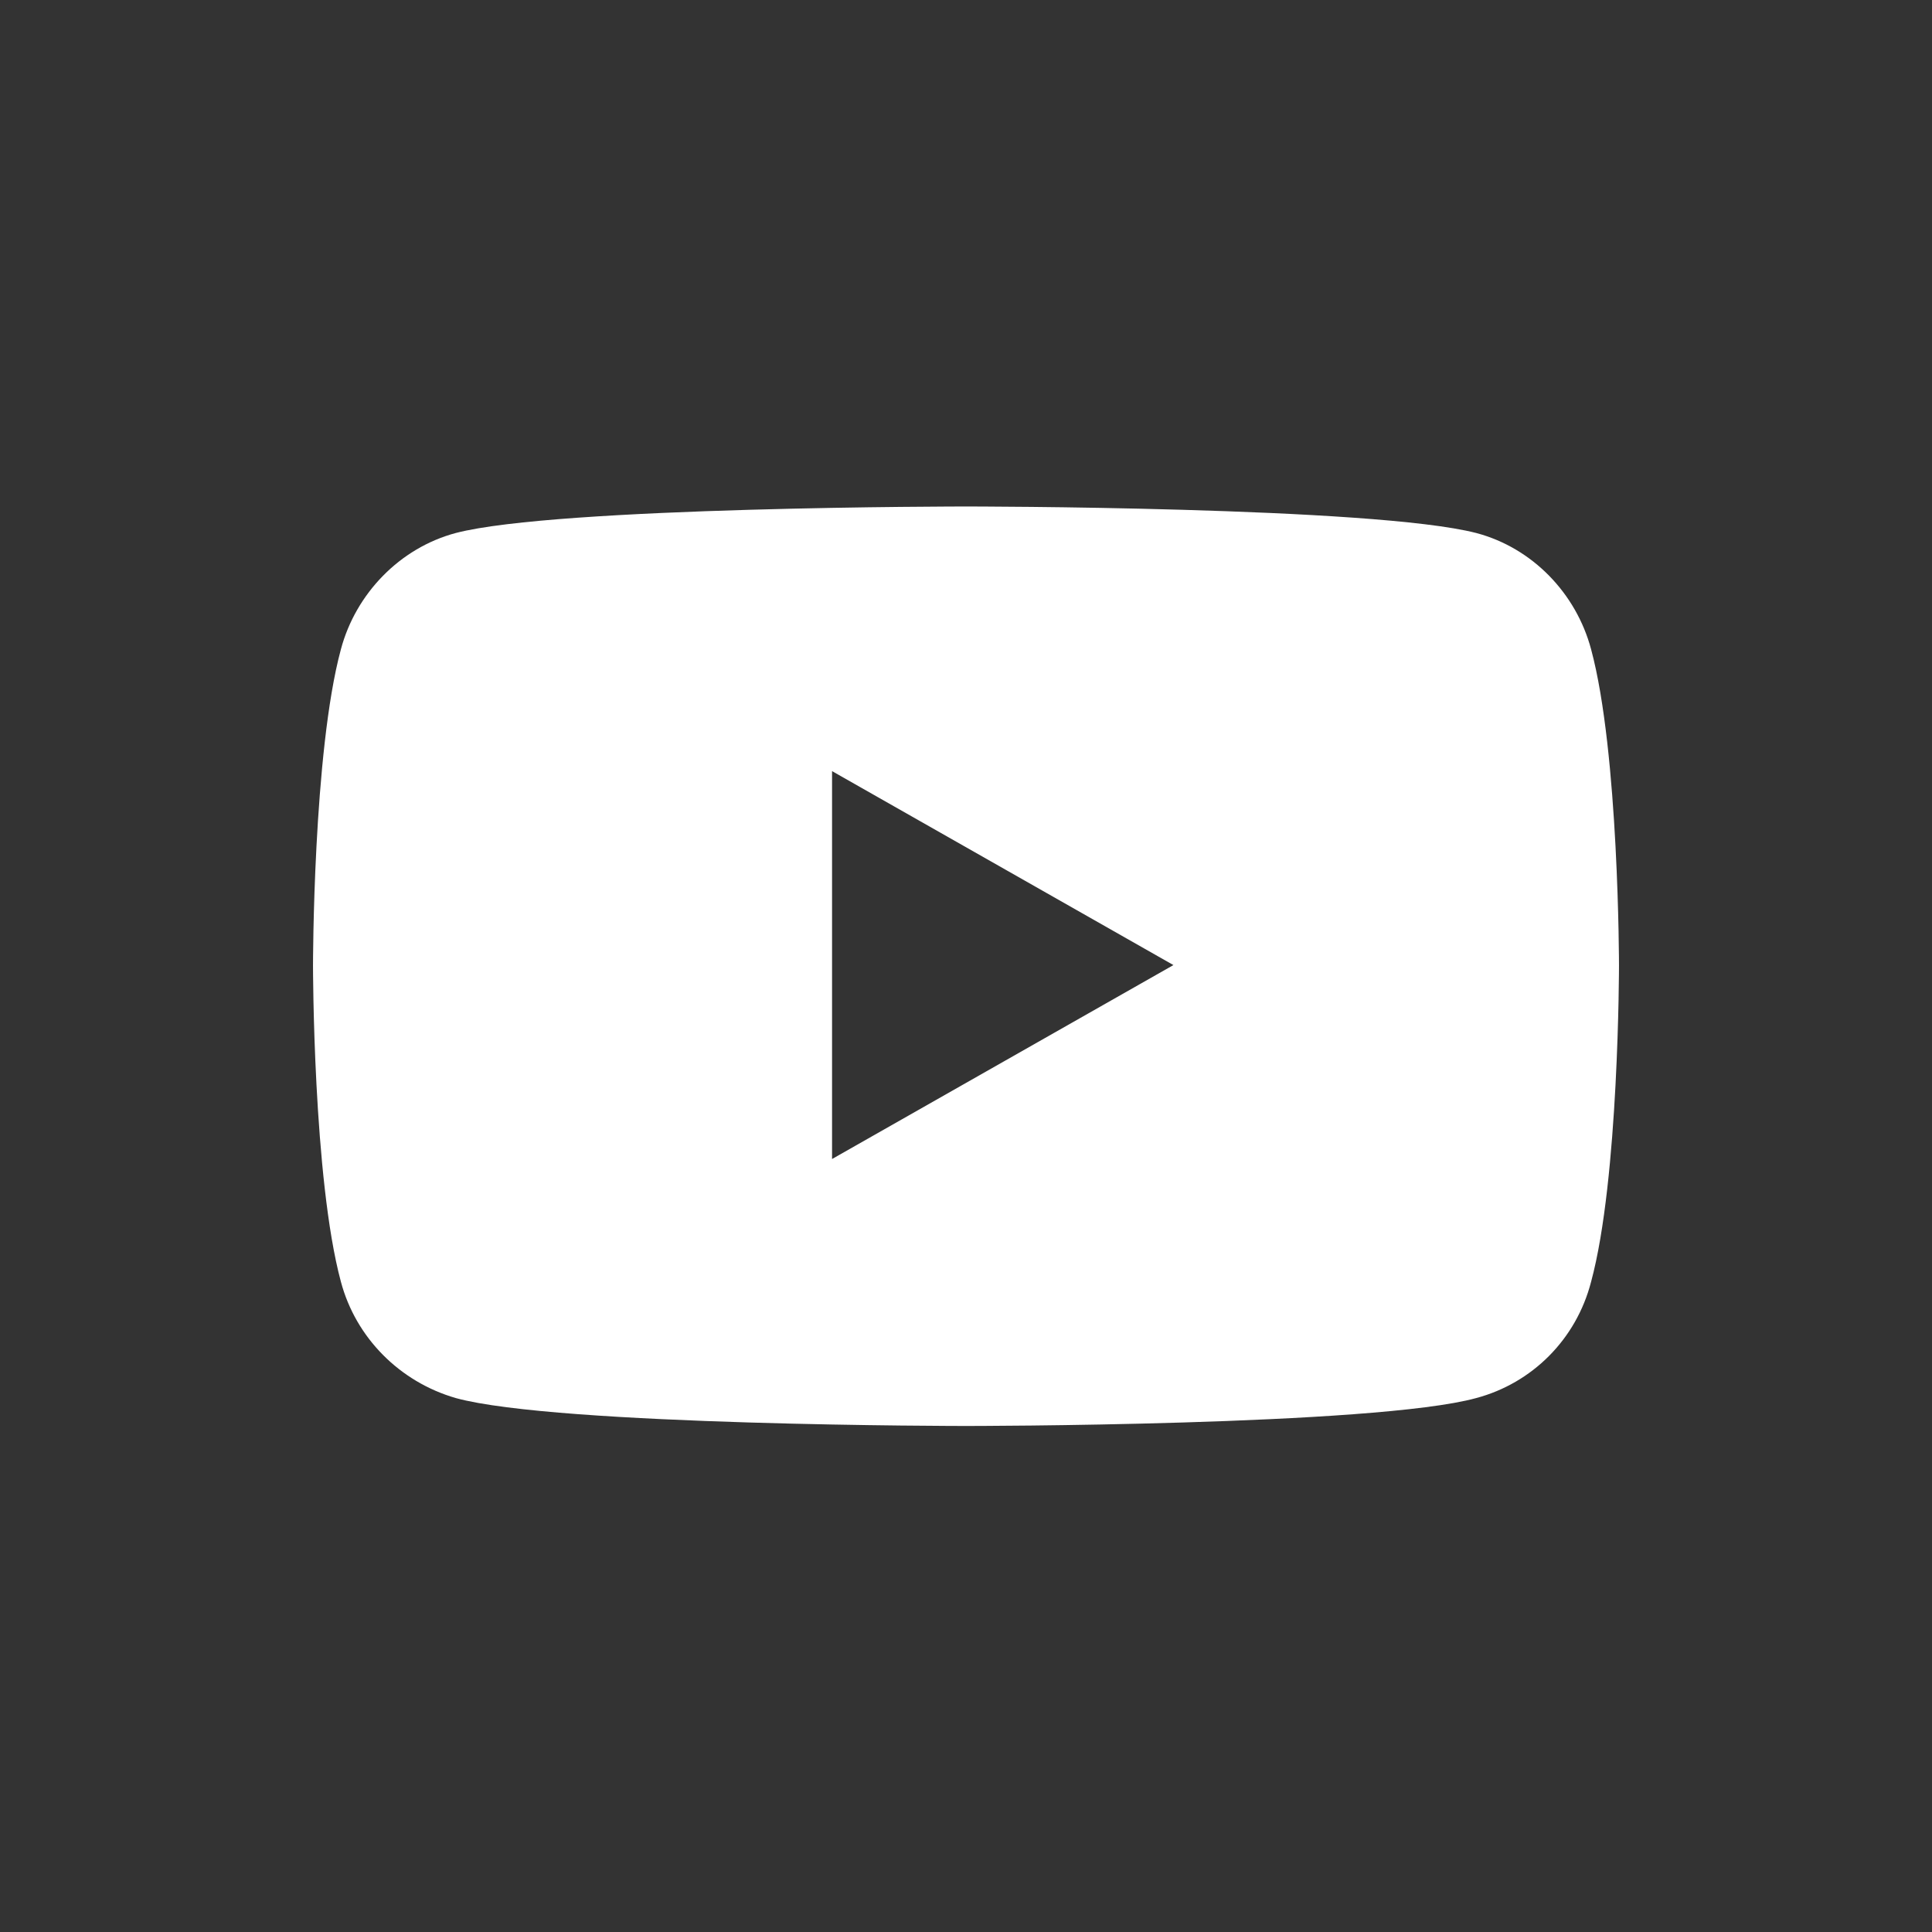<?xml version="1.0" encoding="UTF-8"?><svg id="_レイヤー_2" xmlns="http://www.w3.org/2000/svg" viewBox="0 0 41.54 41.54"><rect x="0" y="0" width="41.54" height="41.54" fill="#333333" stroke="none"/><defs><style>.cls-1,.cls-2{fill:#fff;}.cls-2{opacity:0;}</style></defs><g id="_レイヤー_1-2"><circle class="cls-2" cx="20.77" cy="20.77" r="20.77"/><path class="cls-1" d="M34.21,13.96c-.32-1.2-1.26-2.18-2.47-2.5-2.21-.57-10.97-.57-10.97-.57,0,0-8.79,0-10.97.57-1.2.32-2.15,1.3-2.47,2.5-.6,2.21-.6,6.8-.6,6.8,0,0,0,4.58.6,6.8.32,1.2,1.26,2.15,2.47,2.5,2.18.6,10.97.6,10.97.6,0,0,8.79,0,10.97-.6,1.2-.32,2.15-1.26,2.47-2.5.6-2.21.6-6.8.6-6.8,0,0,0-4.58-.6-6.8ZM17.89,24.93v-8.35l7.34,4.17-7.34,4.17Z"/></g></svg>